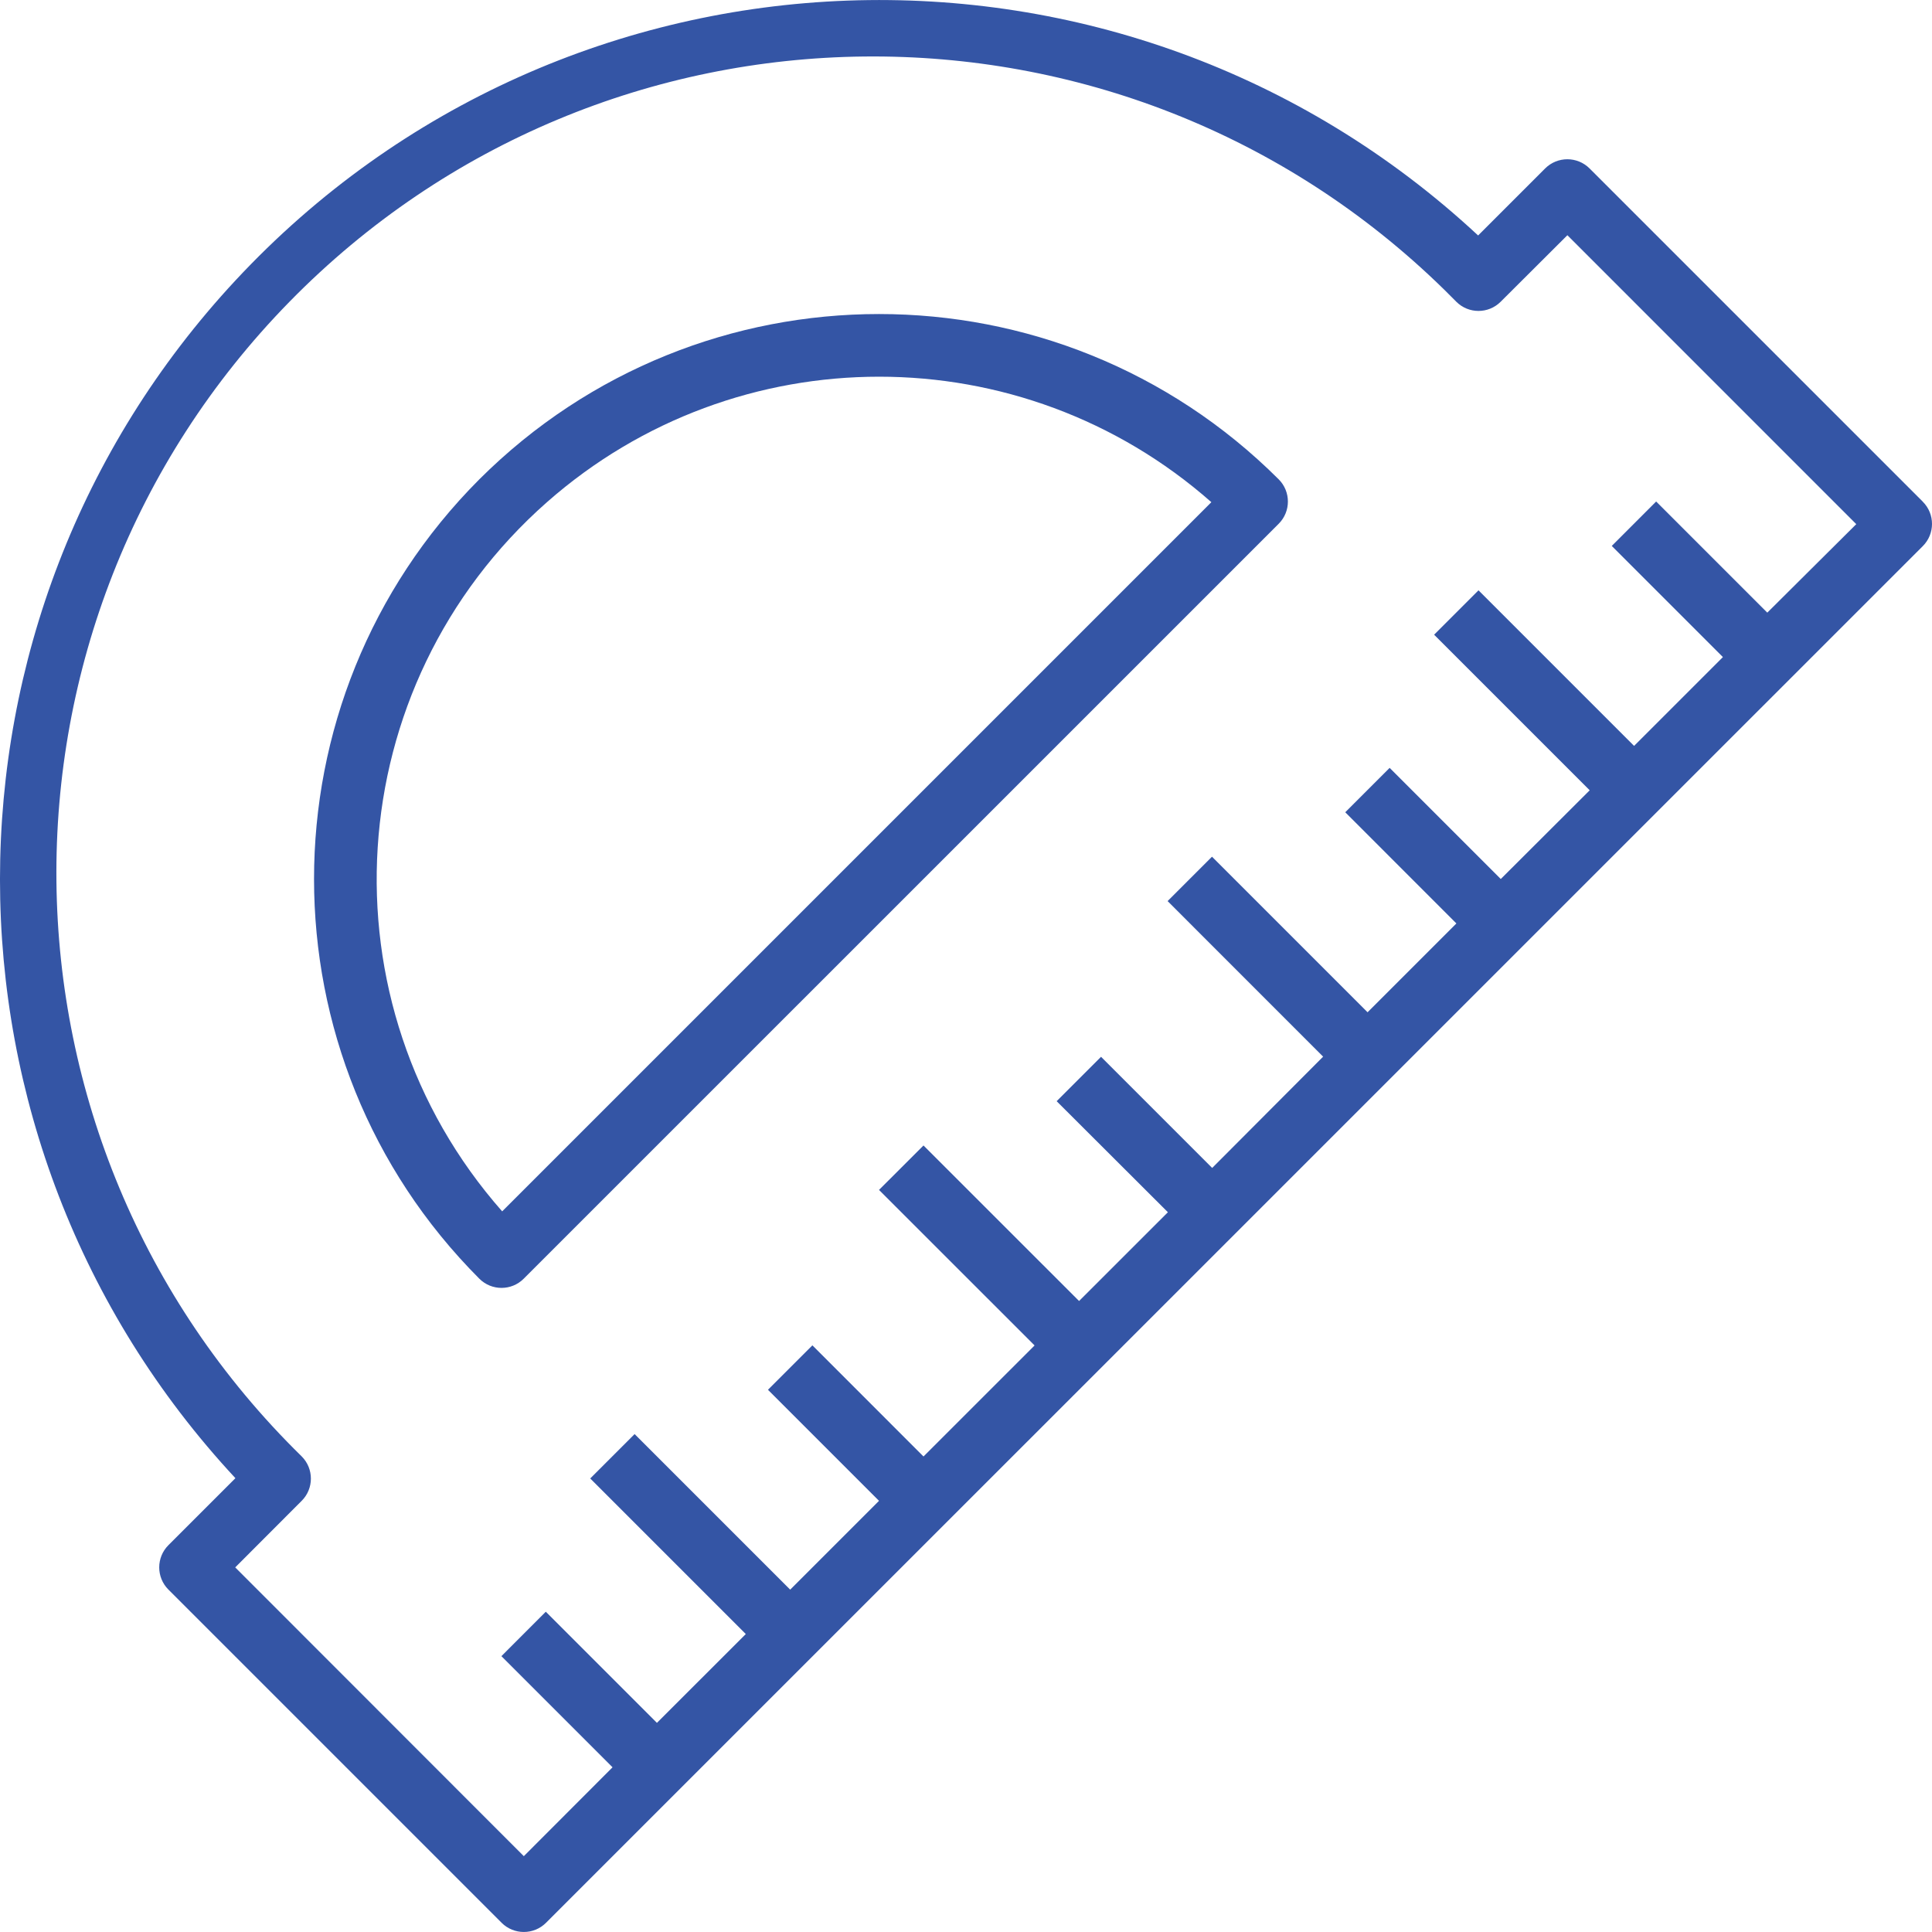 <svg width="40" height="40" viewBox="0 0 40 40" fill="none" xmlns="http://www.w3.org/2000/svg">
<g id="Group">
<g id="Group_2">
<g id="Group_3">
<path id="Vector" d="M9.924 9.924C5.361 14.497 5.361 21.901 9.924 26.474C10.178 26.728 10.589 26.728 10.843 26.474L26.474 10.844C26.728 10.59 26.728 10.178 26.474 9.924C21.901 5.361 14.497 5.361 9.924 9.924ZM10.397 25.08C6.599 20.77 7.013 14.196 11.324 10.397C15.255 6.933 21.149 6.933 25.08 10.397L10.397 25.08Z" fill="#3455A5"/>
<path id="Vector_2" d="M39.81 10.388C39.81 10.387 39.809 10.386 39.809 10.386L32.91 3.487C32.656 3.234 32.245 3.234 31.991 3.487L30.603 4.875C23.241 -1.972 11.722 -1.555 4.874 5.807C-1.625 12.795 -1.625 23.616 4.874 30.604L3.487 31.991C3.233 32.245 3.233 32.657 3.487 32.911L10.385 39.809C10.639 40.063 11.051 40.063 11.305 39.809L39.809 11.307C40.063 11.054 40.064 10.642 39.81 10.388ZM36.59 12.684L34.289 10.383L33.37 11.303L35.671 13.604L33.832 15.443L30.611 12.222L29.692 13.141L32.913 16.362L31.072 18.199L28.771 15.898L27.852 16.817L30.153 19.119L28.314 20.958L25.093 17.737L24.174 18.656L27.394 21.877L25.097 24.181L22.796 21.88L21.877 22.799L24.18 25.098L22.341 26.936L19.12 23.716L18.199 24.636L21.42 27.856L19.12 30.155L16.82 27.854L15.9 28.774L18.199 31.073L16.36 32.912L13.139 29.691L12.22 30.61L15.441 33.831L13.601 35.67L11.3 33.369L10.381 34.289L12.682 36.59L10.845 38.43L4.87 32.451L6.246 31.073C6.5 30.819 6.5 30.407 6.246 30.153C-0.425 23.622 -0.539 12.919 5.993 6.248C12.524 -0.424 23.227 -0.537 29.898 5.994C29.983 6.078 30.068 6.162 30.151 6.247C30.405 6.501 30.816 6.501 31.07 6.247L32.451 4.87L38.432 10.852L36.59 12.684Z" fill="#3455A5"/>
</g>
</g>
</g>
</svg>
